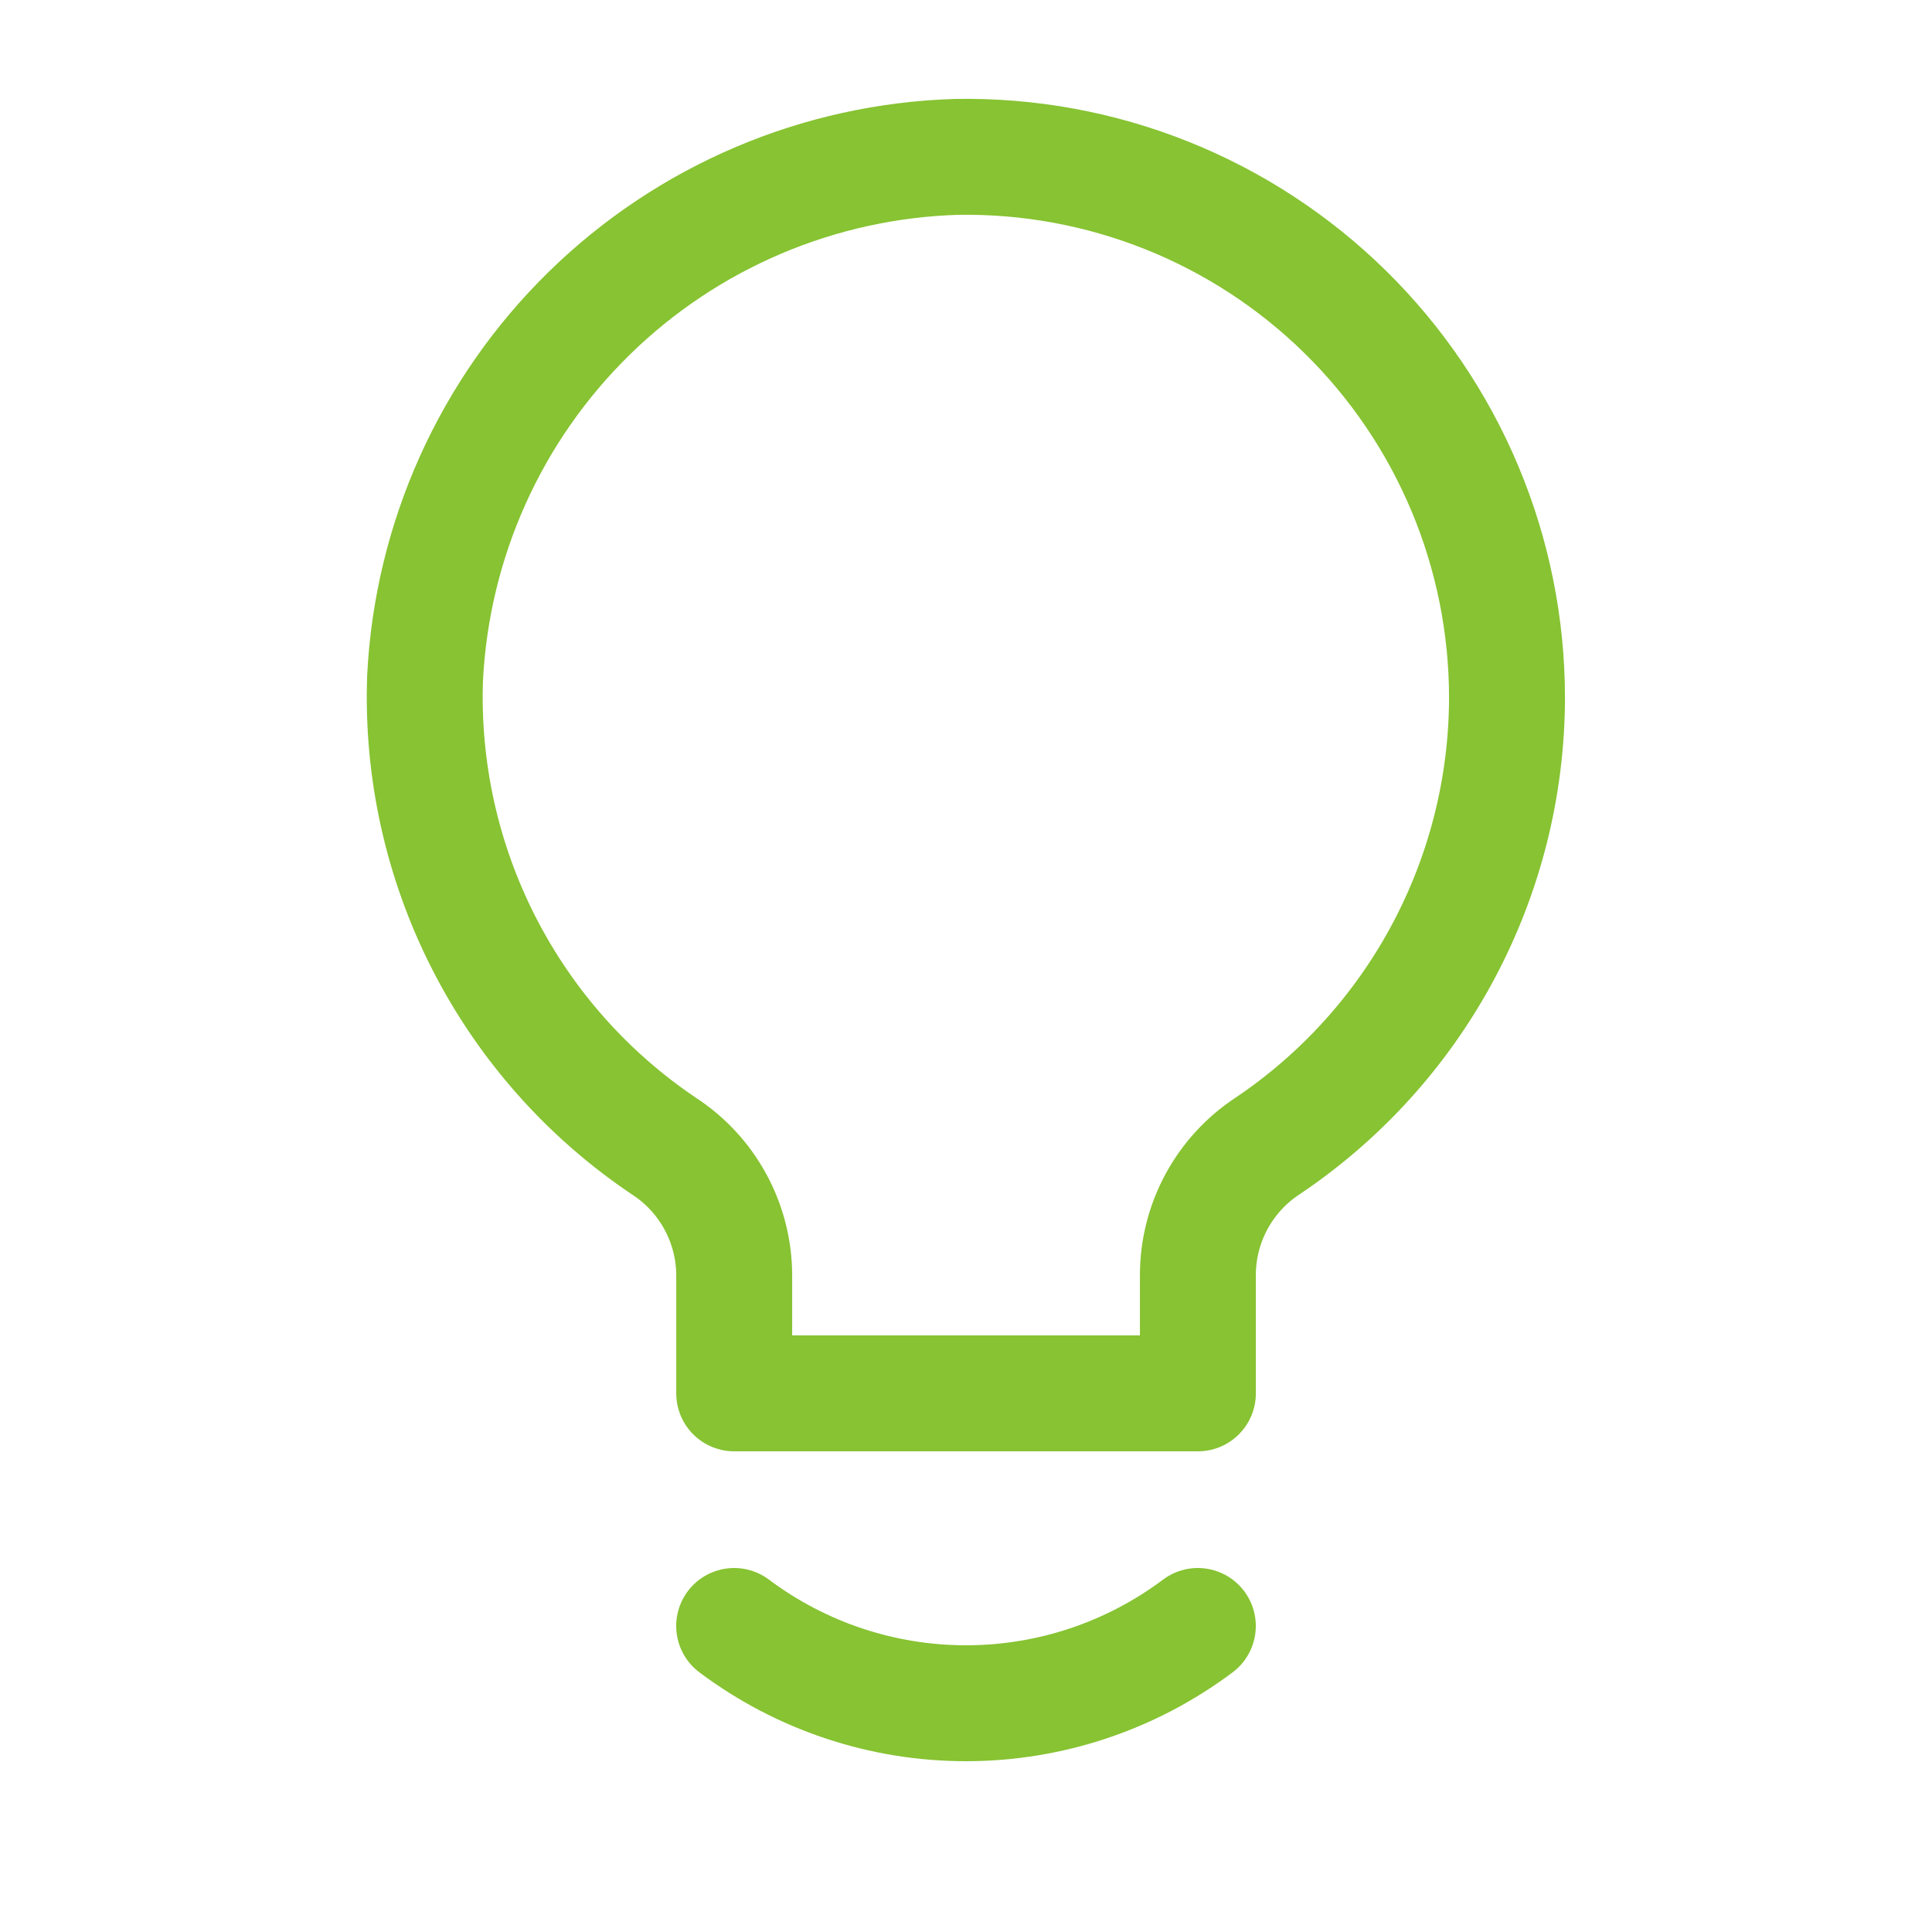 <svg width="800" height="800" viewBox="0 0 800 800" fill="none" xmlns="http://www.w3.org/2000/svg">
<path d="M624.019 288.961C624.022 259.219 618.106 229.772 606.608 202.341C595.11 174.911 578.269 150.046 557.059 129.195C535.85 108.344 510.701 91.925 483.078 80.896C455.459 69.868 425.917 64.451 396.179 64.961C339.091 66.658 284.735 89.793 243.937 129.761C203.138 169.73 178.89 223.599 176.019 280.64C174.654 318.704 183.018 356.486 200.32 390.419C217.621 424.349 243.29 453.309 274.898 474.56C283.807 480.352 291.133 488.269 296.217 497.597C301.301 506.928 303.982 517.376 304.019 528V576.96H496.019V528C496.019 517.405 498.653 506.976 503.68 497.648C508.707 488.32 515.971 480.387 524.819 474.56C555.29 454.115 580.275 426.496 597.571 394.134C614.87 361.773 623.952 325.654 624.019 288.961Z" stroke="#87C332" stroke-width="48" stroke-linecap="round" stroke-linejoin="round"/>
<path d="M496 673.28C468.304 694.051 434.621 705.28 400 705.28C365.379 705.28 331.695 694.051 304 673.28" stroke="#87C332" stroke-width="48" stroke-linecap="round" stroke-linejoin="round"/>
</svg>
